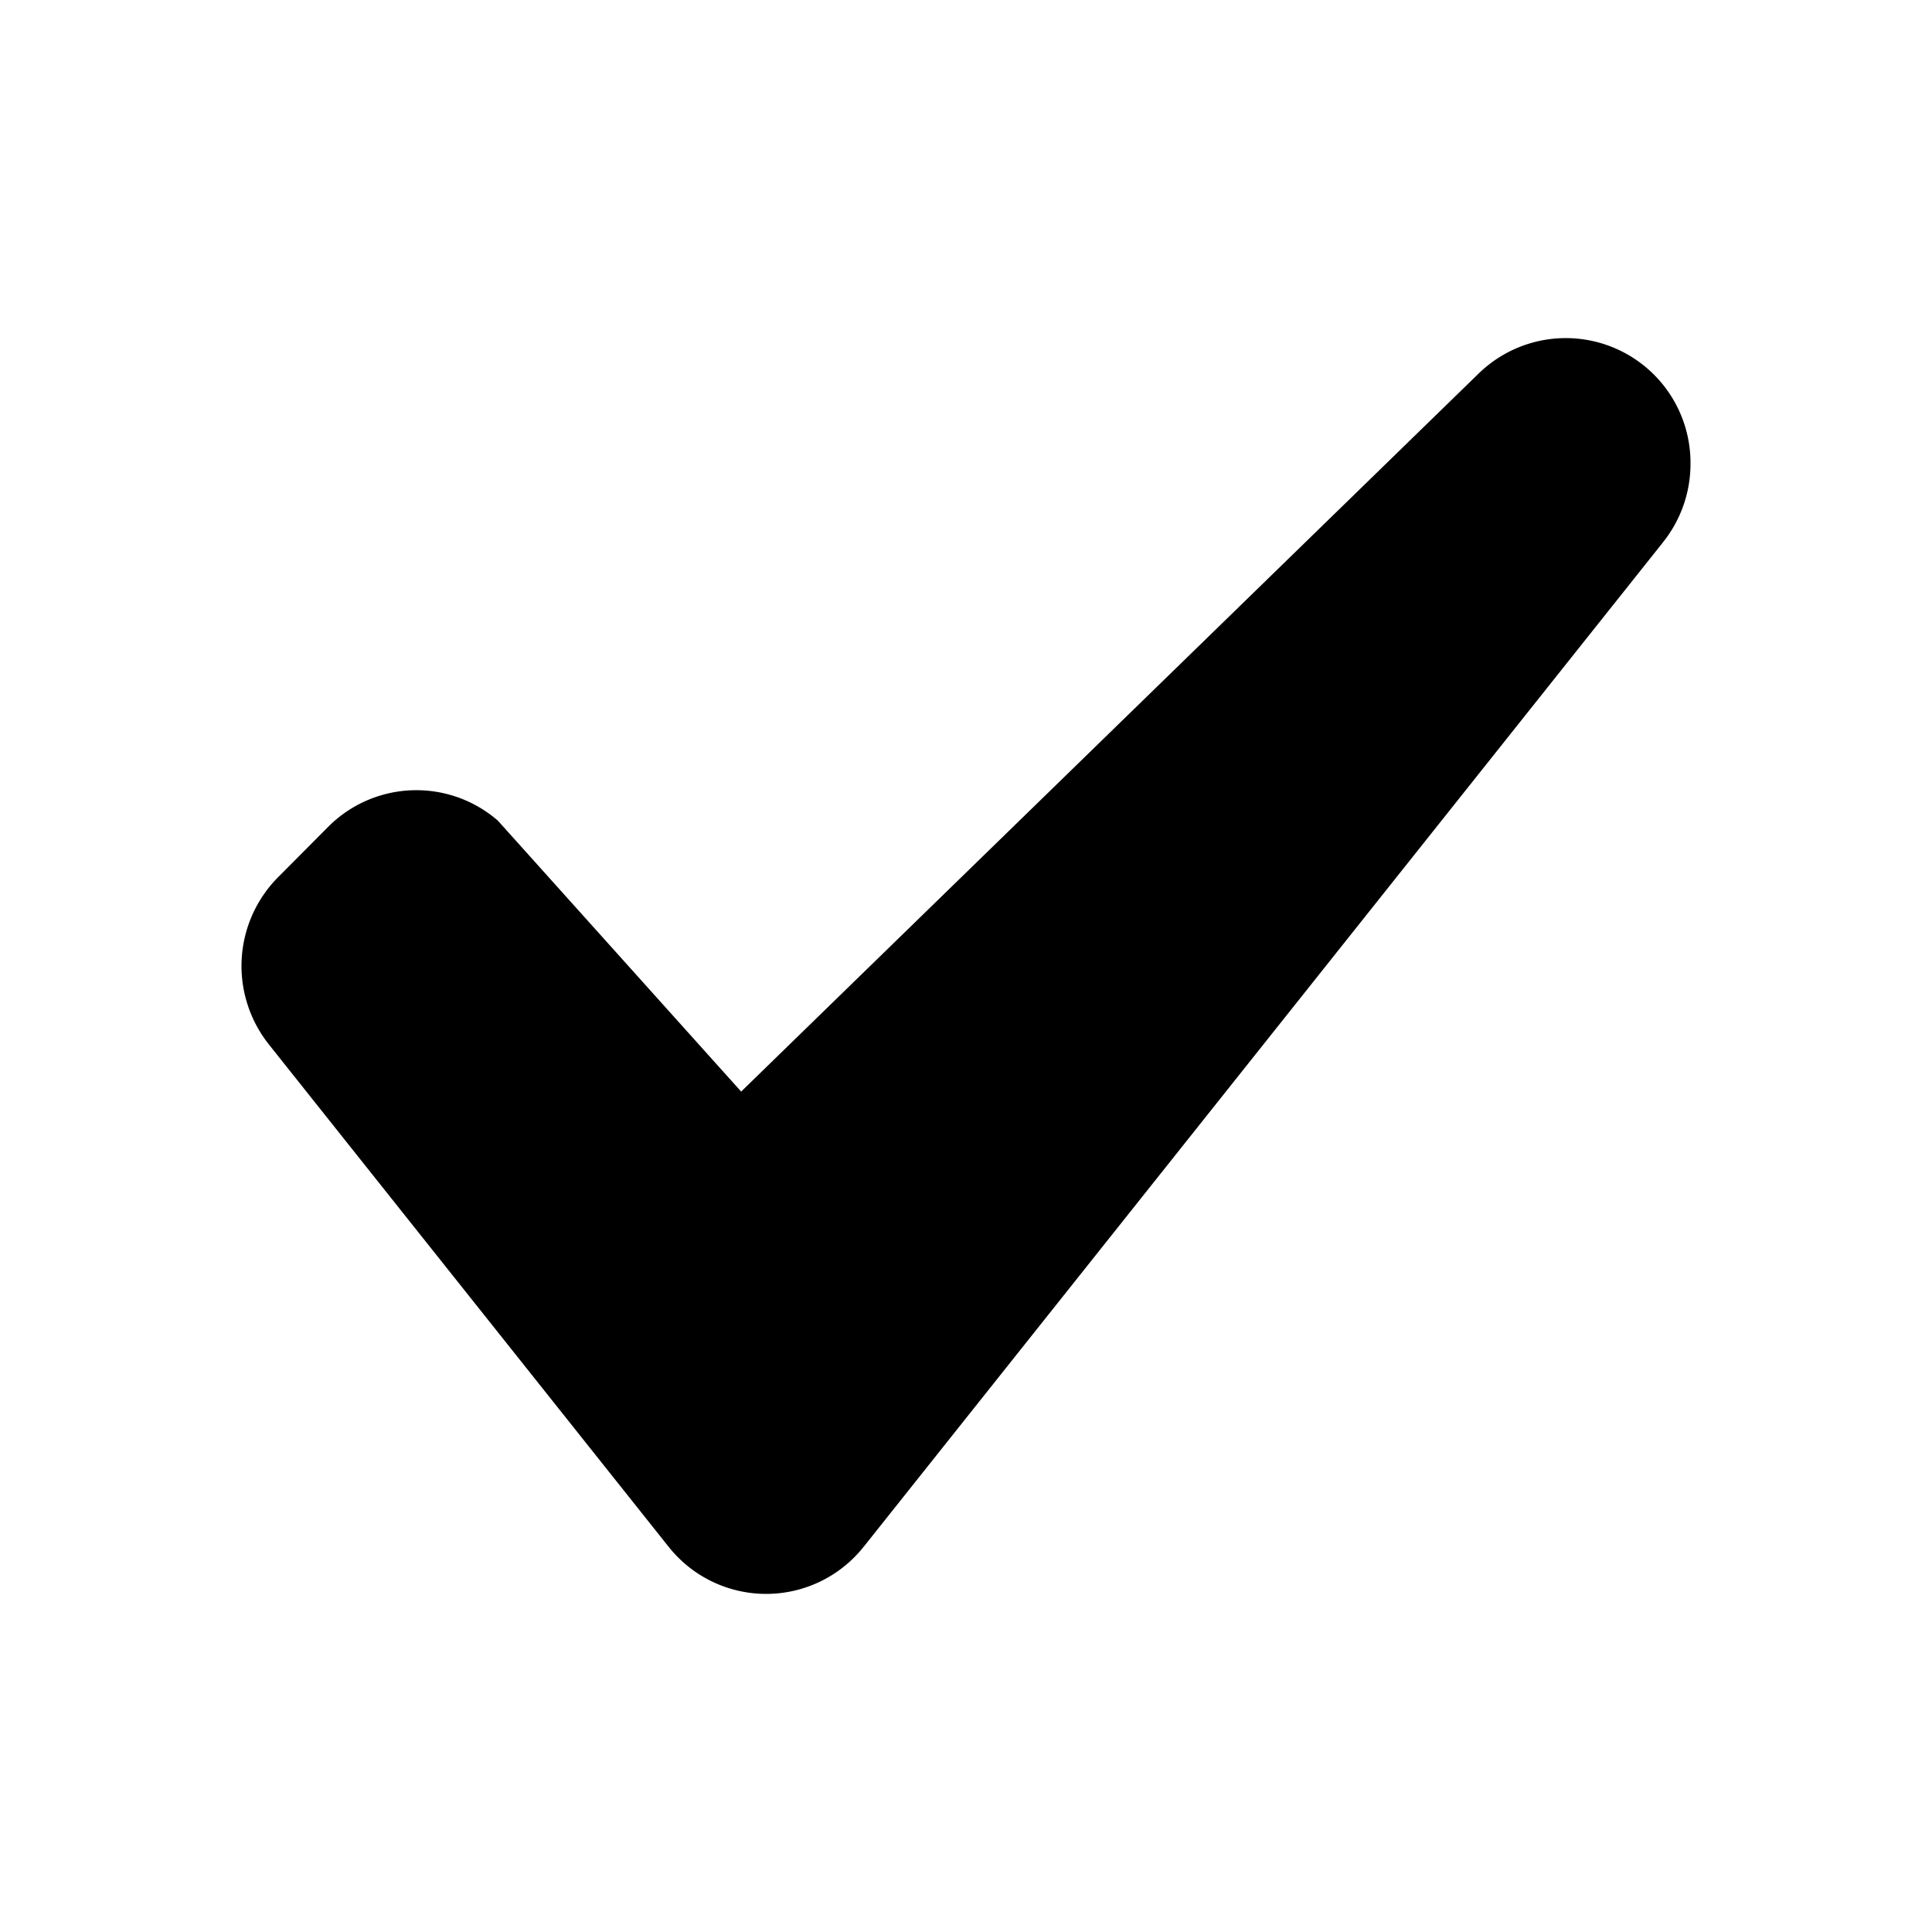 <?xml version="1.0" encoding="UTF-8"?>
<svg xmlns="http://www.w3.org/2000/svg" width="1000" height="1000" viewBox="0 0 1000 1000">
  <defs>
    <style> .cls-1 { fill-rule: evenodd; } </style>
  </defs>
  <path class="cls-1" d="M875,240a64.568,64.568,0,0,0-108.864-47.408l-0.011-.012L383.621,565,257.594,424.648l-0.011.014a64.372,64.372,0,0,0-87.784,3.375l-25.862,26a65.23,65.23,0,0,0-4.758,86.56l-0.011.008,206.9,260,0.01-.008a64.407,64.407,0,0,0,100.953,0l0.011,0.009,413.793-520-0.011-.008A64.916,64.916,0,0,0,875,240Z"></path>
</svg>
